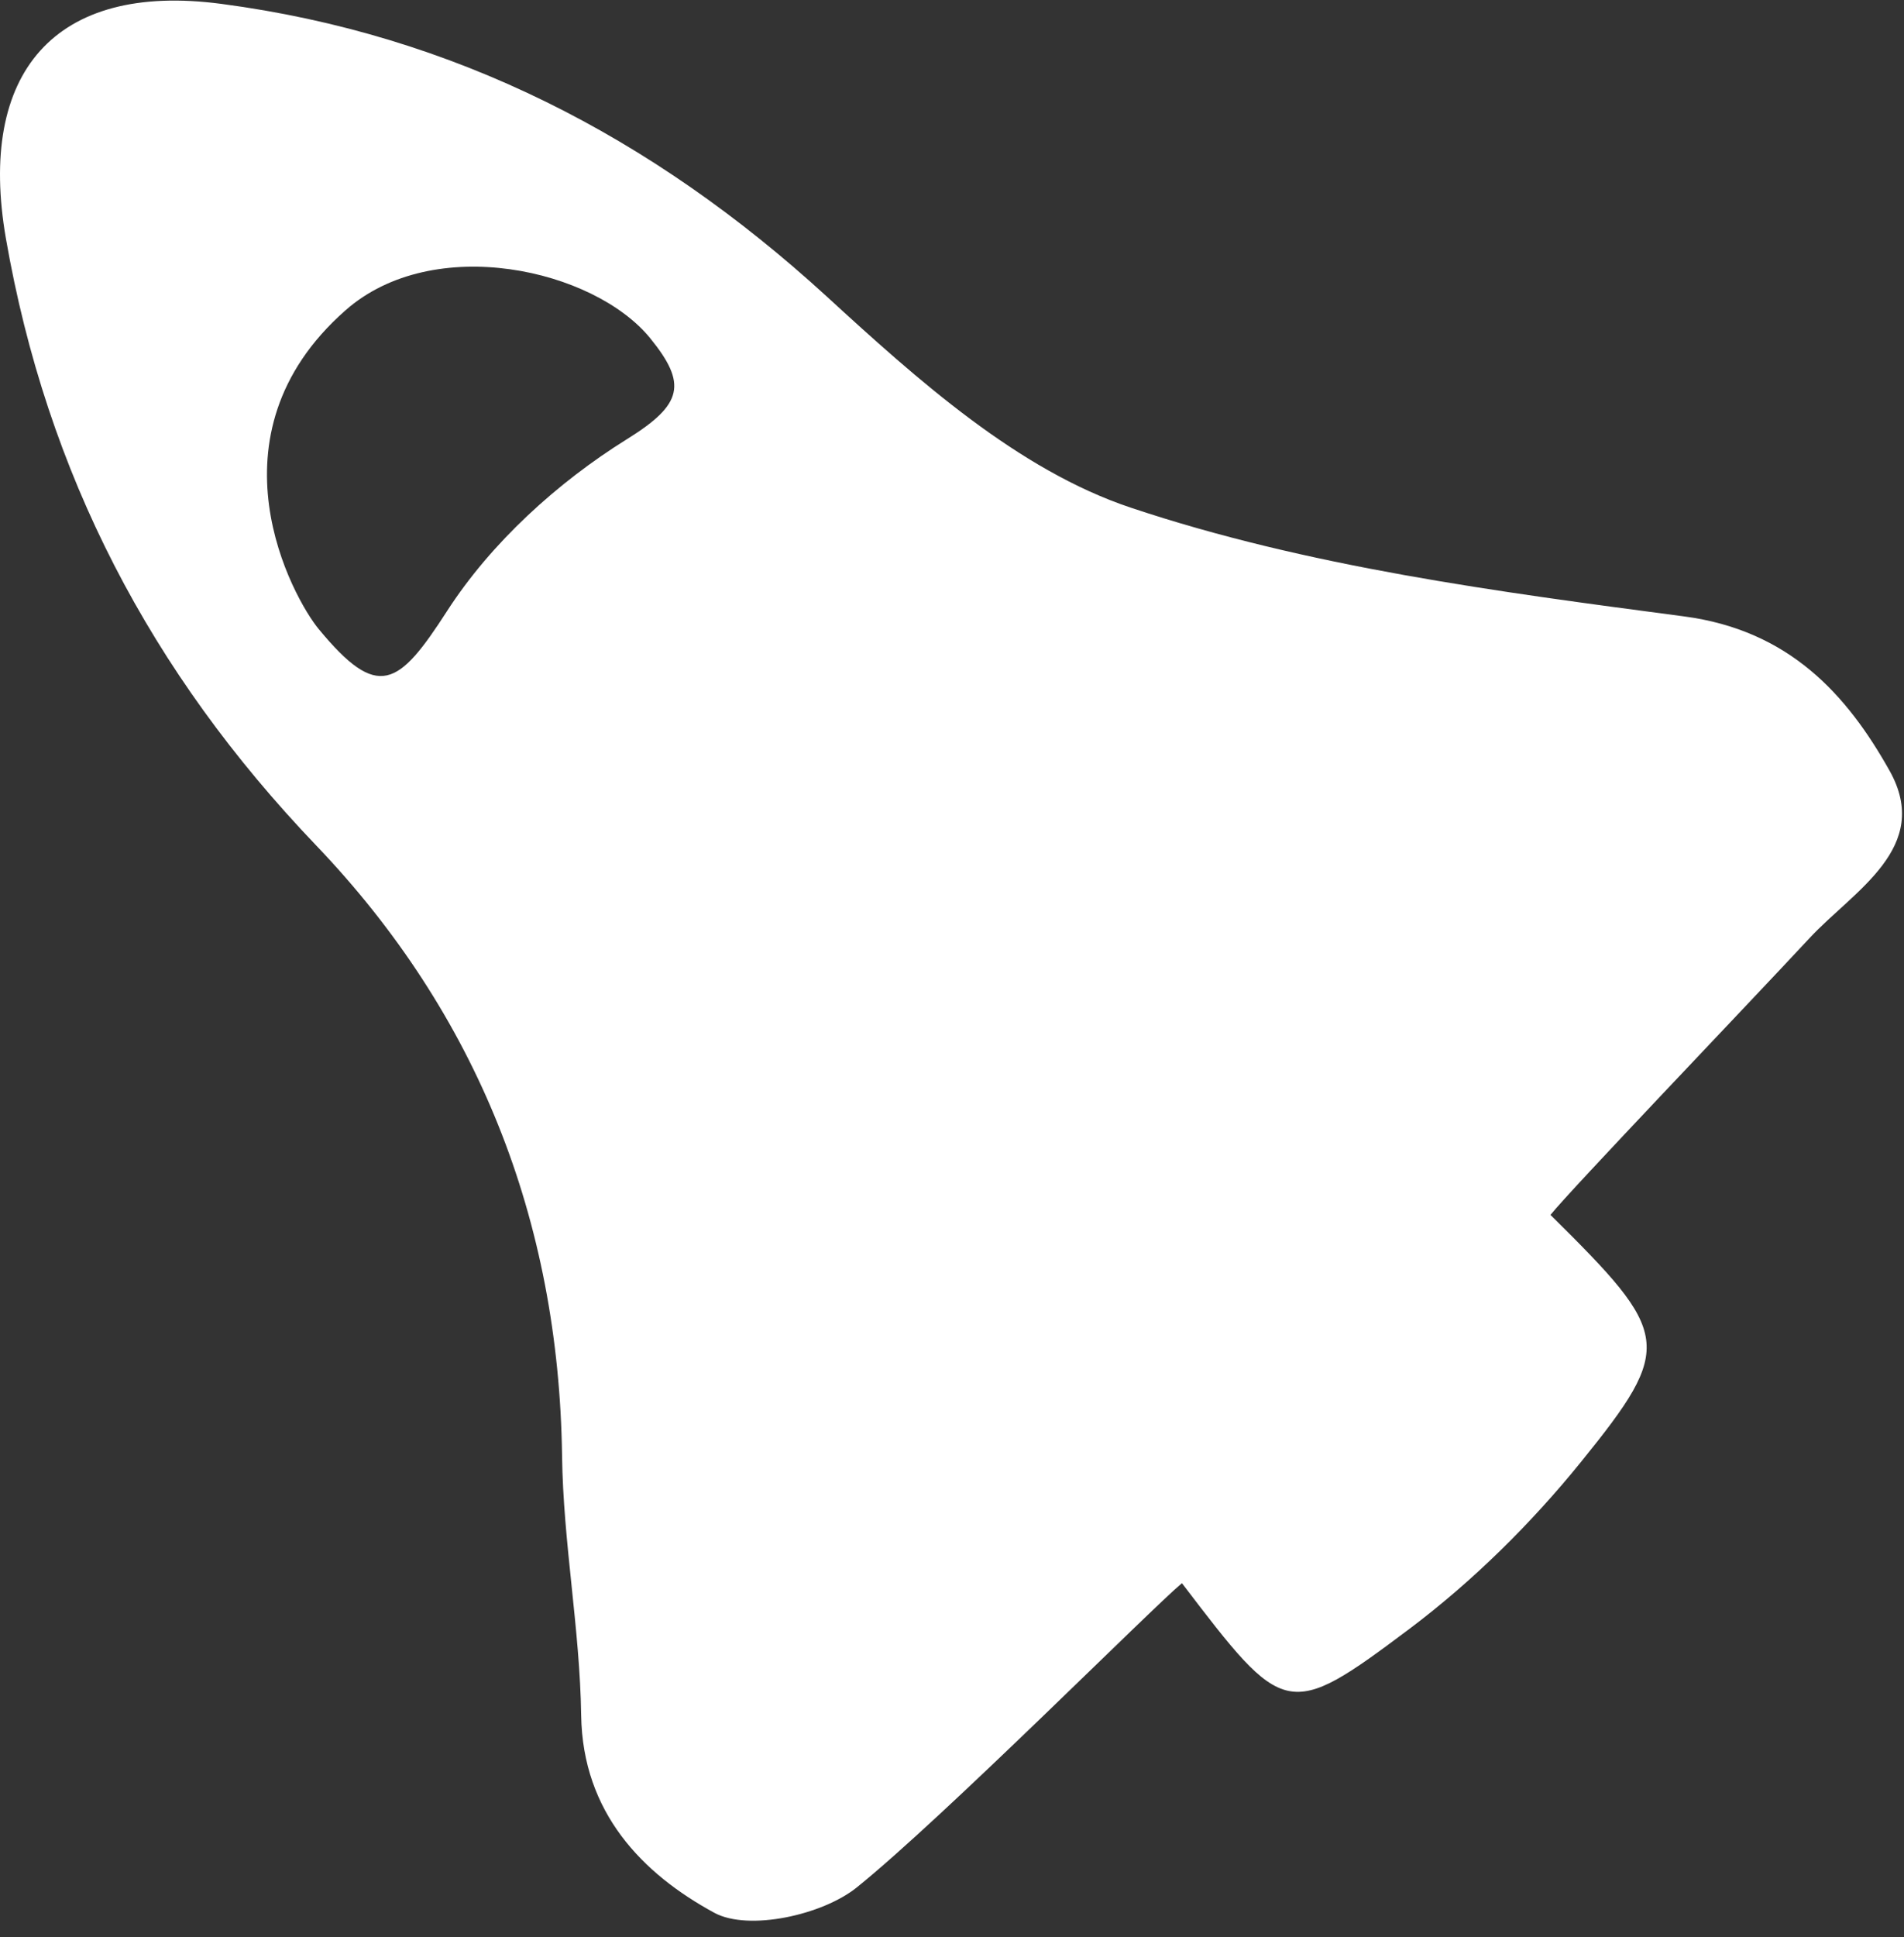 <svg width="59" height="60" viewBox="0 0 59 60" fill="none" xmlns="http://www.w3.org/2000/svg">
<rect x="0" y="0" width="59" height="60" fill="#333333" stroke="none"/>
<path d="M9.875 19.482C11.716 21.712 12.345 21.265 13.856 18.921C15.221 16.807 17.279 14.937 19.433 13.598C21.16 12.524 21.3 11.892 20.147 10.474C18.406 8.336 13.435 7.204 10.705 9.612C6.277 13.508 9.097 18.54 9.875 19.482ZM6.859 0.12C14.078 1.072 20.213 4.239 25.61 9.175C28.427 11.757 31.543 14.556 35.04 15.723C40.522 17.556 46.408 18.328 52.18 19.09C55.439 19.519 57.227 21.505 58.553 23.87C59.889 26.254 57.434 27.59 56.077 29.05C54.111 31.164 48.675 36.841 48.045 37.627C51.775 41.314 51.902 41.682 48.998 45.269C47.45 47.182 45.643 48.967 43.68 50.444C39.879 53.298 39.8 53.19 36.625 49.033C35.667 49.83 29.247 56.282 26.549 58.456C25.488 59.311 23.197 59.816 22.136 59.242C19.911 58.036 18.054 56.139 18.009 53.126C17.97 50.444 17.451 47.769 17.417 45.089C17.316 37.777 14.792 31.407 9.795 26.182C4.671 20.828 1.452 14.683 0.182 7.381C-0.704 2.271 1.669 -0.568 6.859 0.12Z" fill="white"/>
</svg>
